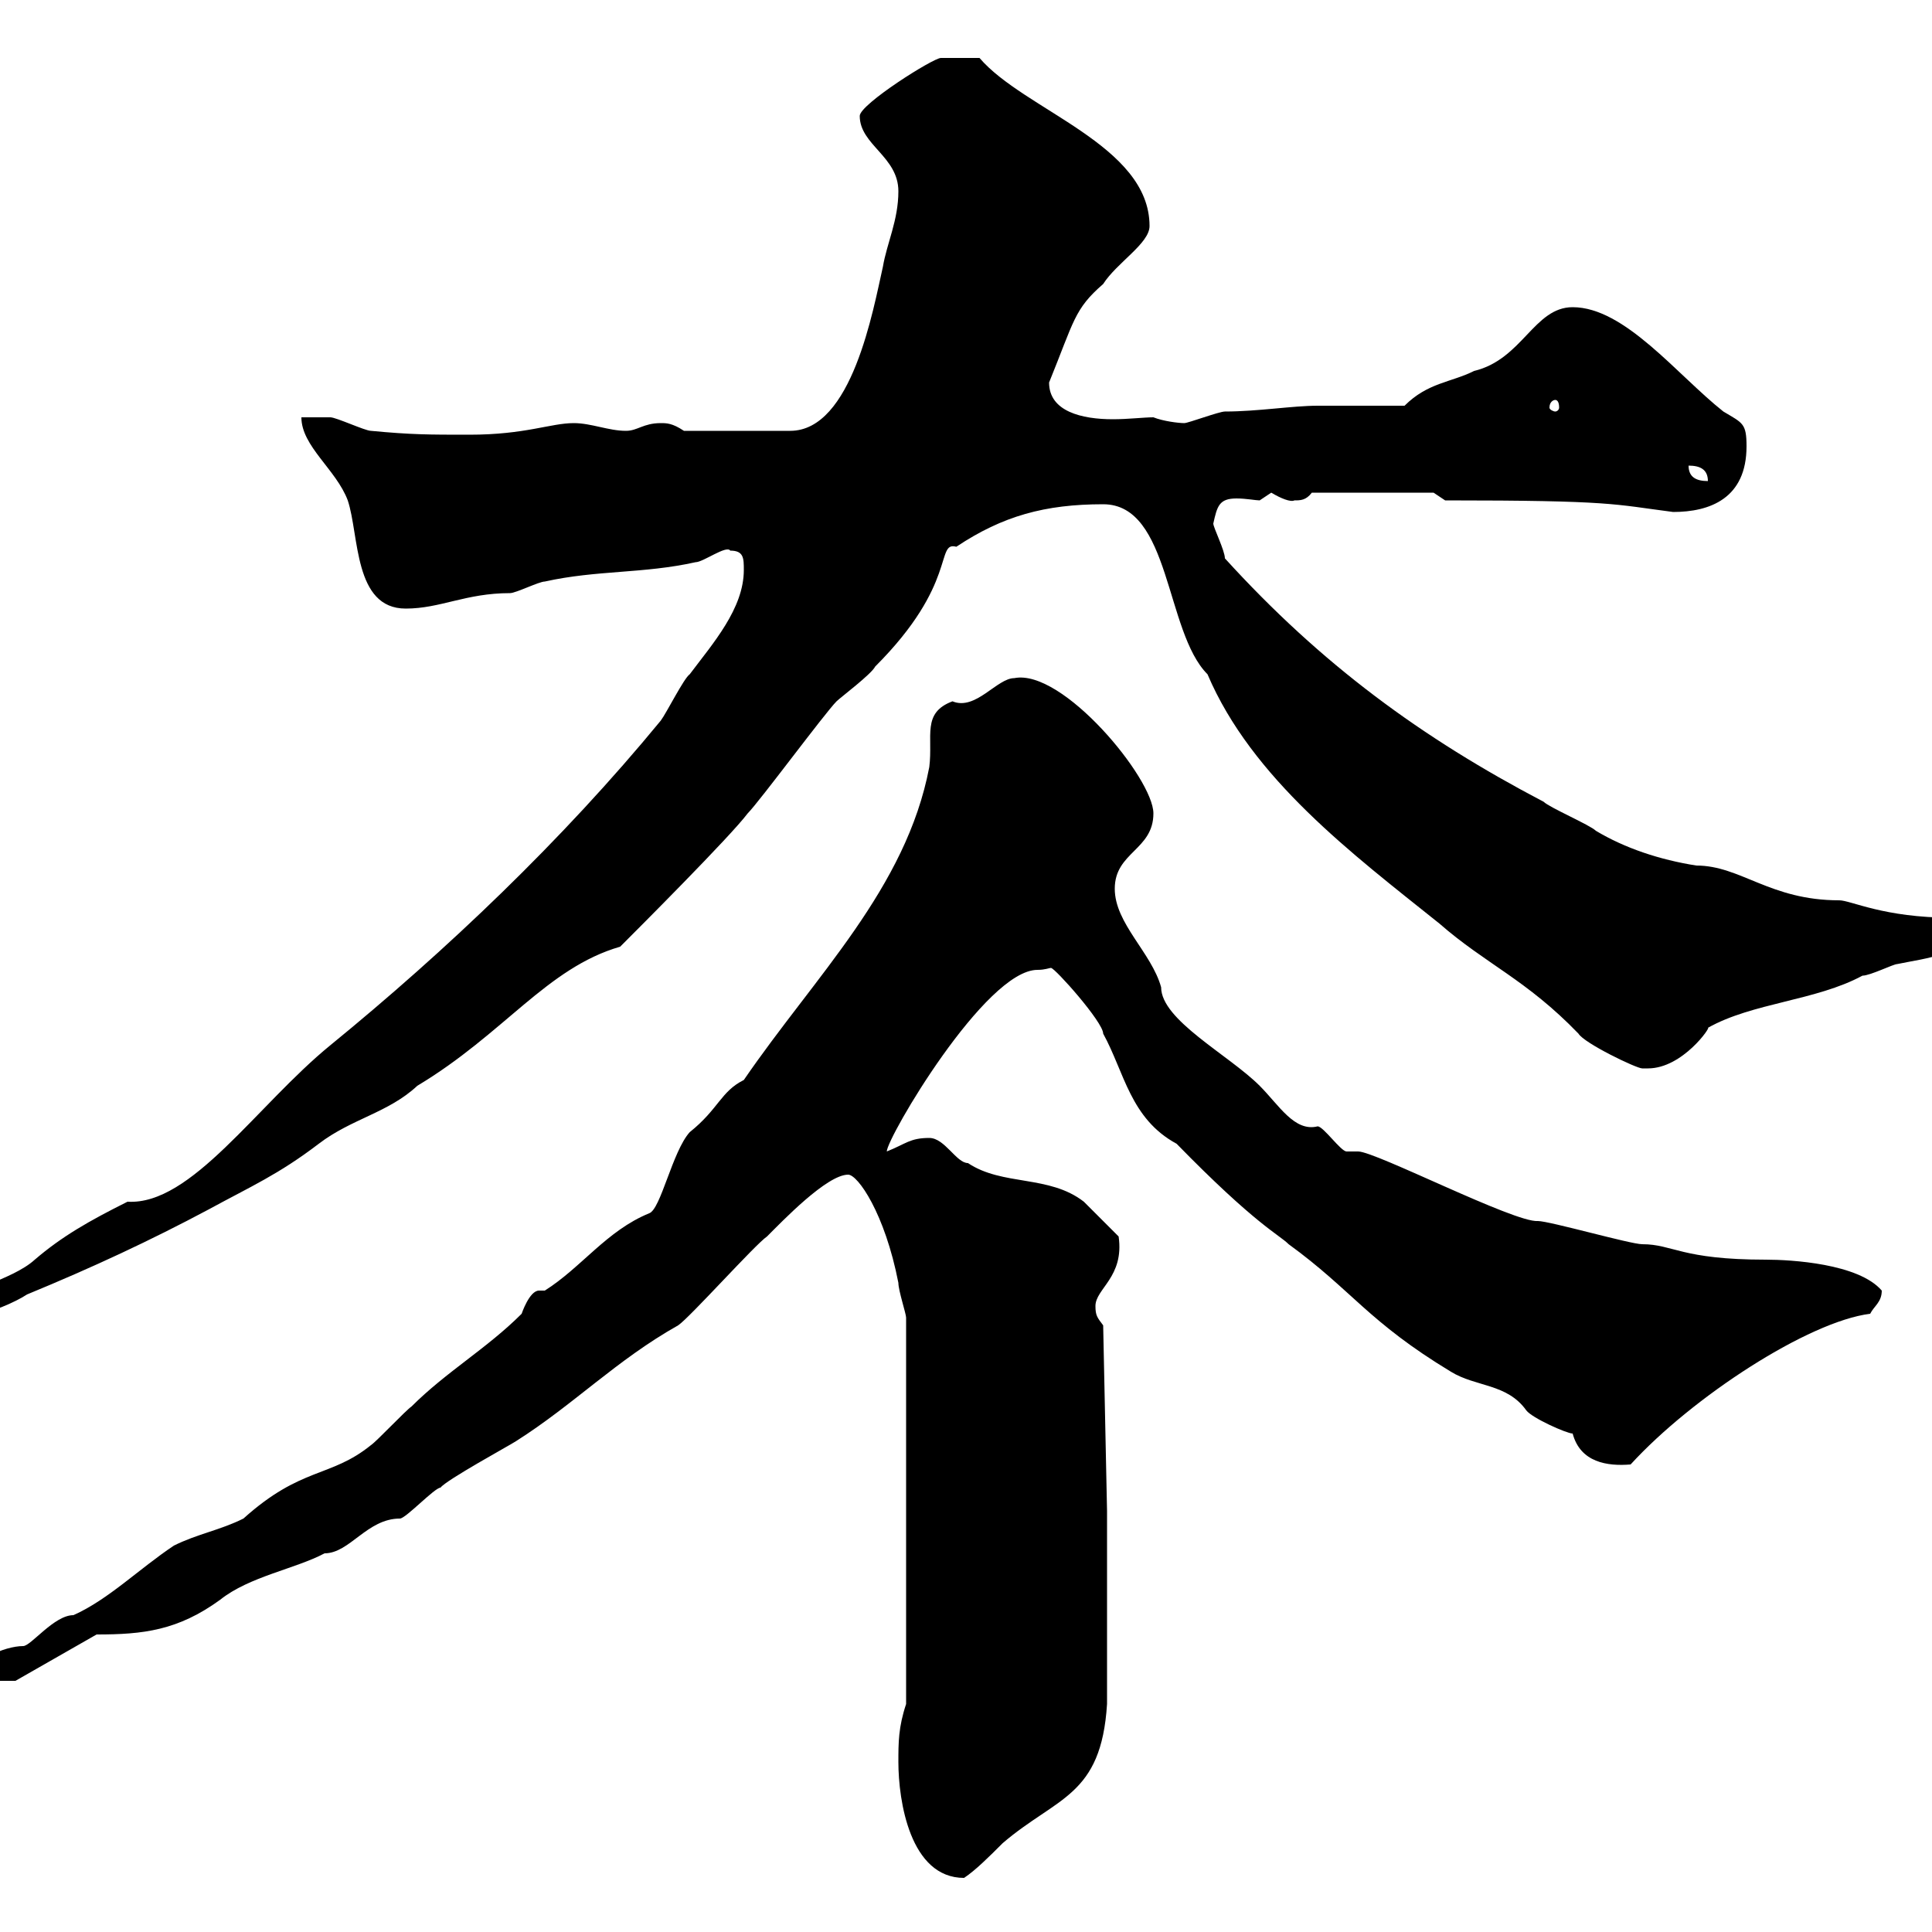 <svg xmlns="http://www.w3.org/2000/svg" xmlns:xlink="http://www.w3.org/1999/xlink" width="300" height="300"><path d="M139.50 273.60C139.50 279.60 141.30 291.60 149.70 291.60C151.50 290.40 153.60 288.30 155.70 286.20C164.10 279 171 279 171.90 264.60L171.90 234.60L171.30 205.80C170.40 204.60 170.10 204.30 170.10 202.80C170.10 200.10 174.60 198.30 173.70 192C173.10 191.40 169.50 187.80 168.30 186.60C162.90 182.40 155.70 184.20 150.30 180.60C148.50 180.60 146.70 176.70 144.30 176.70C141.30 176.70 140.70 177.60 137.70 178.80C137.70 176.70 153 150.60 161.10 150.60C162.30 150.60 162.90 150.30 163.20 150.30C163.80 150.30 171.30 158.70 171.30 160.50C174.60 166.50 175.50 173.70 182.70 177.60C195 190.20 198.60 191.70 200.10 193.20C210 200.40 212.40 205.20 225.30 213C229.20 215.40 234 214.80 237 219C237.90 220.20 243.30 222.60 244.20 222.60C245.40 227.10 249.60 227.70 253.20 227.40C262.80 216.90 280.80 205.20 290.40 204C291 202.80 292.20 202.20 292.20 200.40C288.60 196.20 278.10 195.60 274.20 195.60C261 195.60 259.80 193.20 255 193.20C253.20 193.20 240.60 189.60 238.80 189.60C235.20 189.90 213.60 178.80 210.90 178.80C210.90 178.80 209.10 178.80 209.10 178.80C208.20 178.80 205.50 174.90 204.60 174.90C201 175.80 198.60 171.60 195.60 168.60C190.80 163.80 180.30 158.40 180.30 153.30C178.80 147.90 173.10 143.40 173.10 138C173.10 132.30 179.10 132 179.10 126.30C179.10 120.90 165 103.80 157.50 105.30C154.80 105.30 151.50 110.40 147.90 108.90C143.10 110.70 144.90 114.30 144.30 119.10C140.70 138 126.60 151.50 115.50 167.70C111.90 169.50 111.60 172.20 107.10 175.80C104.40 178.80 102.60 187.80 100.80 188.40C94.20 191.10 90.30 196.80 84.60 200.40C84 200.40 84 200.40 83.70 200.40C82.20 200.40 81 204 81 204C75.60 209.40 69.30 213 63.90 218.40C63 219 58.50 223.80 57.60 224.40C51.30 229.50 46.80 227.70 37.80 235.80C34.20 237.60 30.60 238.20 27 240C21.60 243.60 16.80 248.40 11.40 250.80C8.40 250.80 4.80 255.60 3.60 255.60C0.60 255.60-4.80 258-4.80 261L2.40 261L15 253.80C22.20 253.80 27.60 253.20 34.20 248.40C38.70 244.80 45.90 243.60 50.40 241.20C54.30 241.20 57 235.80 62.10 235.80C63 235.80 67.50 231 68.40 231C69.30 229.80 79.20 224.40 80.10 223.80C89.10 218.10 95.70 211.20 105.30 205.80C107.10 204.60 117.30 193.20 119.10 192C121.50 189.60 128.40 182.40 131.70 182.40C133.20 182.40 137.40 188.40 139.50 199.20C139.50 200.40 140.70 204 140.70 204.60L140.70 264.60C139.50 268.20 139.50 270.60 139.50 273.60ZM-5.40 202.20C-5.40 204-4.80 204-3.60 204C-1.80 204 2.40 202.20 4.20 201C14.40 196.80 23.40 192.60 32.40 187.80C39 184.20 43.20 182.40 49.50 177.60C54.60 173.70 60.30 172.80 64.80 168.60C78.30 160.50 84.90 150.30 96.30 147C99 144.30 113.40 129.90 116.10 126.30C117.90 124.50 128.10 110.70 129.90 108.90C130.50 108.30 135.30 104.70 135.90 103.50C148.80 90.60 145.20 84 148.50 84.90C155.70 80.10 162.30 78.30 171.30 78.30C181.80 78.30 180.90 98.10 187.50 104.70C194.40 120.90 210 132.60 223.50 143.40C230.70 149.70 237 152.10 245.10 160.50C246 162 254.10 165.90 255 165.90C255 165.90 255.90 165.90 255.90 165.90C261.30 165.90 265.80 159.30 265.20 159.60C272.10 155.70 282 155.40 289.20 151.50C290.40 151.50 294 149.70 294.60 149.70C298.80 148.80 306.30 148.20 305.40 143.40C305.40 143.40 303.60 142.50 303 142.50C292.50 142.50 287.40 139.80 285.60 139.80C274.80 139.80 270.30 134.40 263.40 134.40C257.70 133.50 252.30 131.70 247.80 129C246.90 128.10 240.60 125.40 239.70 124.50C220.80 114.60 205.20 103.20 190.20 86.70C190.20 85.50 188.40 81.90 188.40 81.30C189 78.60 189.30 77.40 192 77.40C193.50 77.40 195 77.70 195.60 77.70C195.60 77.70 197.40 76.50 197.40 76.50C198.90 77.40 200.40 78 201 77.70C201.90 77.70 202.80 77.70 203.70 76.50L222.60 76.50L224.40 77.70C250.50 77.70 250.50 78.30 259.80 79.50C265.50 79.50 271.20 77.40 271.20 69.30C271.20 65.70 270.60 65.70 267.60 63.90C260.40 58.20 252.30 47.70 244.20 47.70C238.20 47.70 236.40 55.80 228.90 57.60C225.30 59.40 221.70 59.40 218.10 63C216.30 63 206.40 63 204.60 63C200.70 63 195.30 63.90 190.20 63.90C189.30 63.90 184.50 65.70 183.90 65.70C183 65.70 180.60 65.40 179.10 64.80C177.60 64.80 175.20 65.10 172.80 65.10C168 65.10 162.90 63.90 162.90 59.40C166.80 49.80 166.80 48 171.30 44.10C173.40 40.80 178.50 37.80 178.50 35.10C178.50 22.50 159 17.10 152.10 9C148.20 9 147 9 146.10 9C144.90 9 133.50 16.20 133.50 18C133.50 22.50 139.50 24.30 139.50 29.70C139.50 34.20 137.70 37.80 137.10 41.40C135.60 48 132.30 66.90 122.70 66.90C119.40 66.90 112.20 66.90 106.20 66.90C104.40 65.70 103.50 65.70 102.60 65.70C99.90 65.70 99 66.90 97.20 66.90C94.50 66.90 91.80 65.70 89.10 65.70C85.50 65.70 81.60 67.50 72.90 67.50C66.60 67.50 63.90 67.50 57.60 66.90C56.70 66.90 52.20 64.80 51.30 64.80C50.40 64.80 47.70 64.80 46.80 64.80C46.80 69.30 52.20 72.90 54 77.70C55.80 83.10 54.90 94.50 63 94.50C68.40 94.50 72.30 92.10 79.20 92.10C80.10 92.10 83.70 90.30 84.60 90.30C92.70 88.50 99.90 89.10 108 87.30C109.20 87.30 112.80 84.60 113.40 85.50C115.50 85.50 115.50 86.70 115.50 88.50C115.50 94.50 110.70 99.90 107.10 104.70C106.20 105.30 103.50 110.70 102.60 111.90C87.30 130.50 69.30 147.60 51.30 162.30C39.90 171.60 29.70 187.20 19.80 186.60C13.80 189.60 9.60 192 5.40 195.60C1.80 198.90-6.60 200.40-5.40 202.20ZM262.20 72.30C264 72.30 265.20 72.90 265.20 74.70C263.40 74.70 262.20 74.10 262.20 72.30ZM241.50 62.10C241.80 62.10 242.10 62.40 242.10 63.30C242.10 63.60 241.80 63.90 241.50 63.90C241.20 63.90 240.60 63.60 240.60 63.30C240.60 62.40 241.20 62.10 241.50 62.10Z"/></svg>